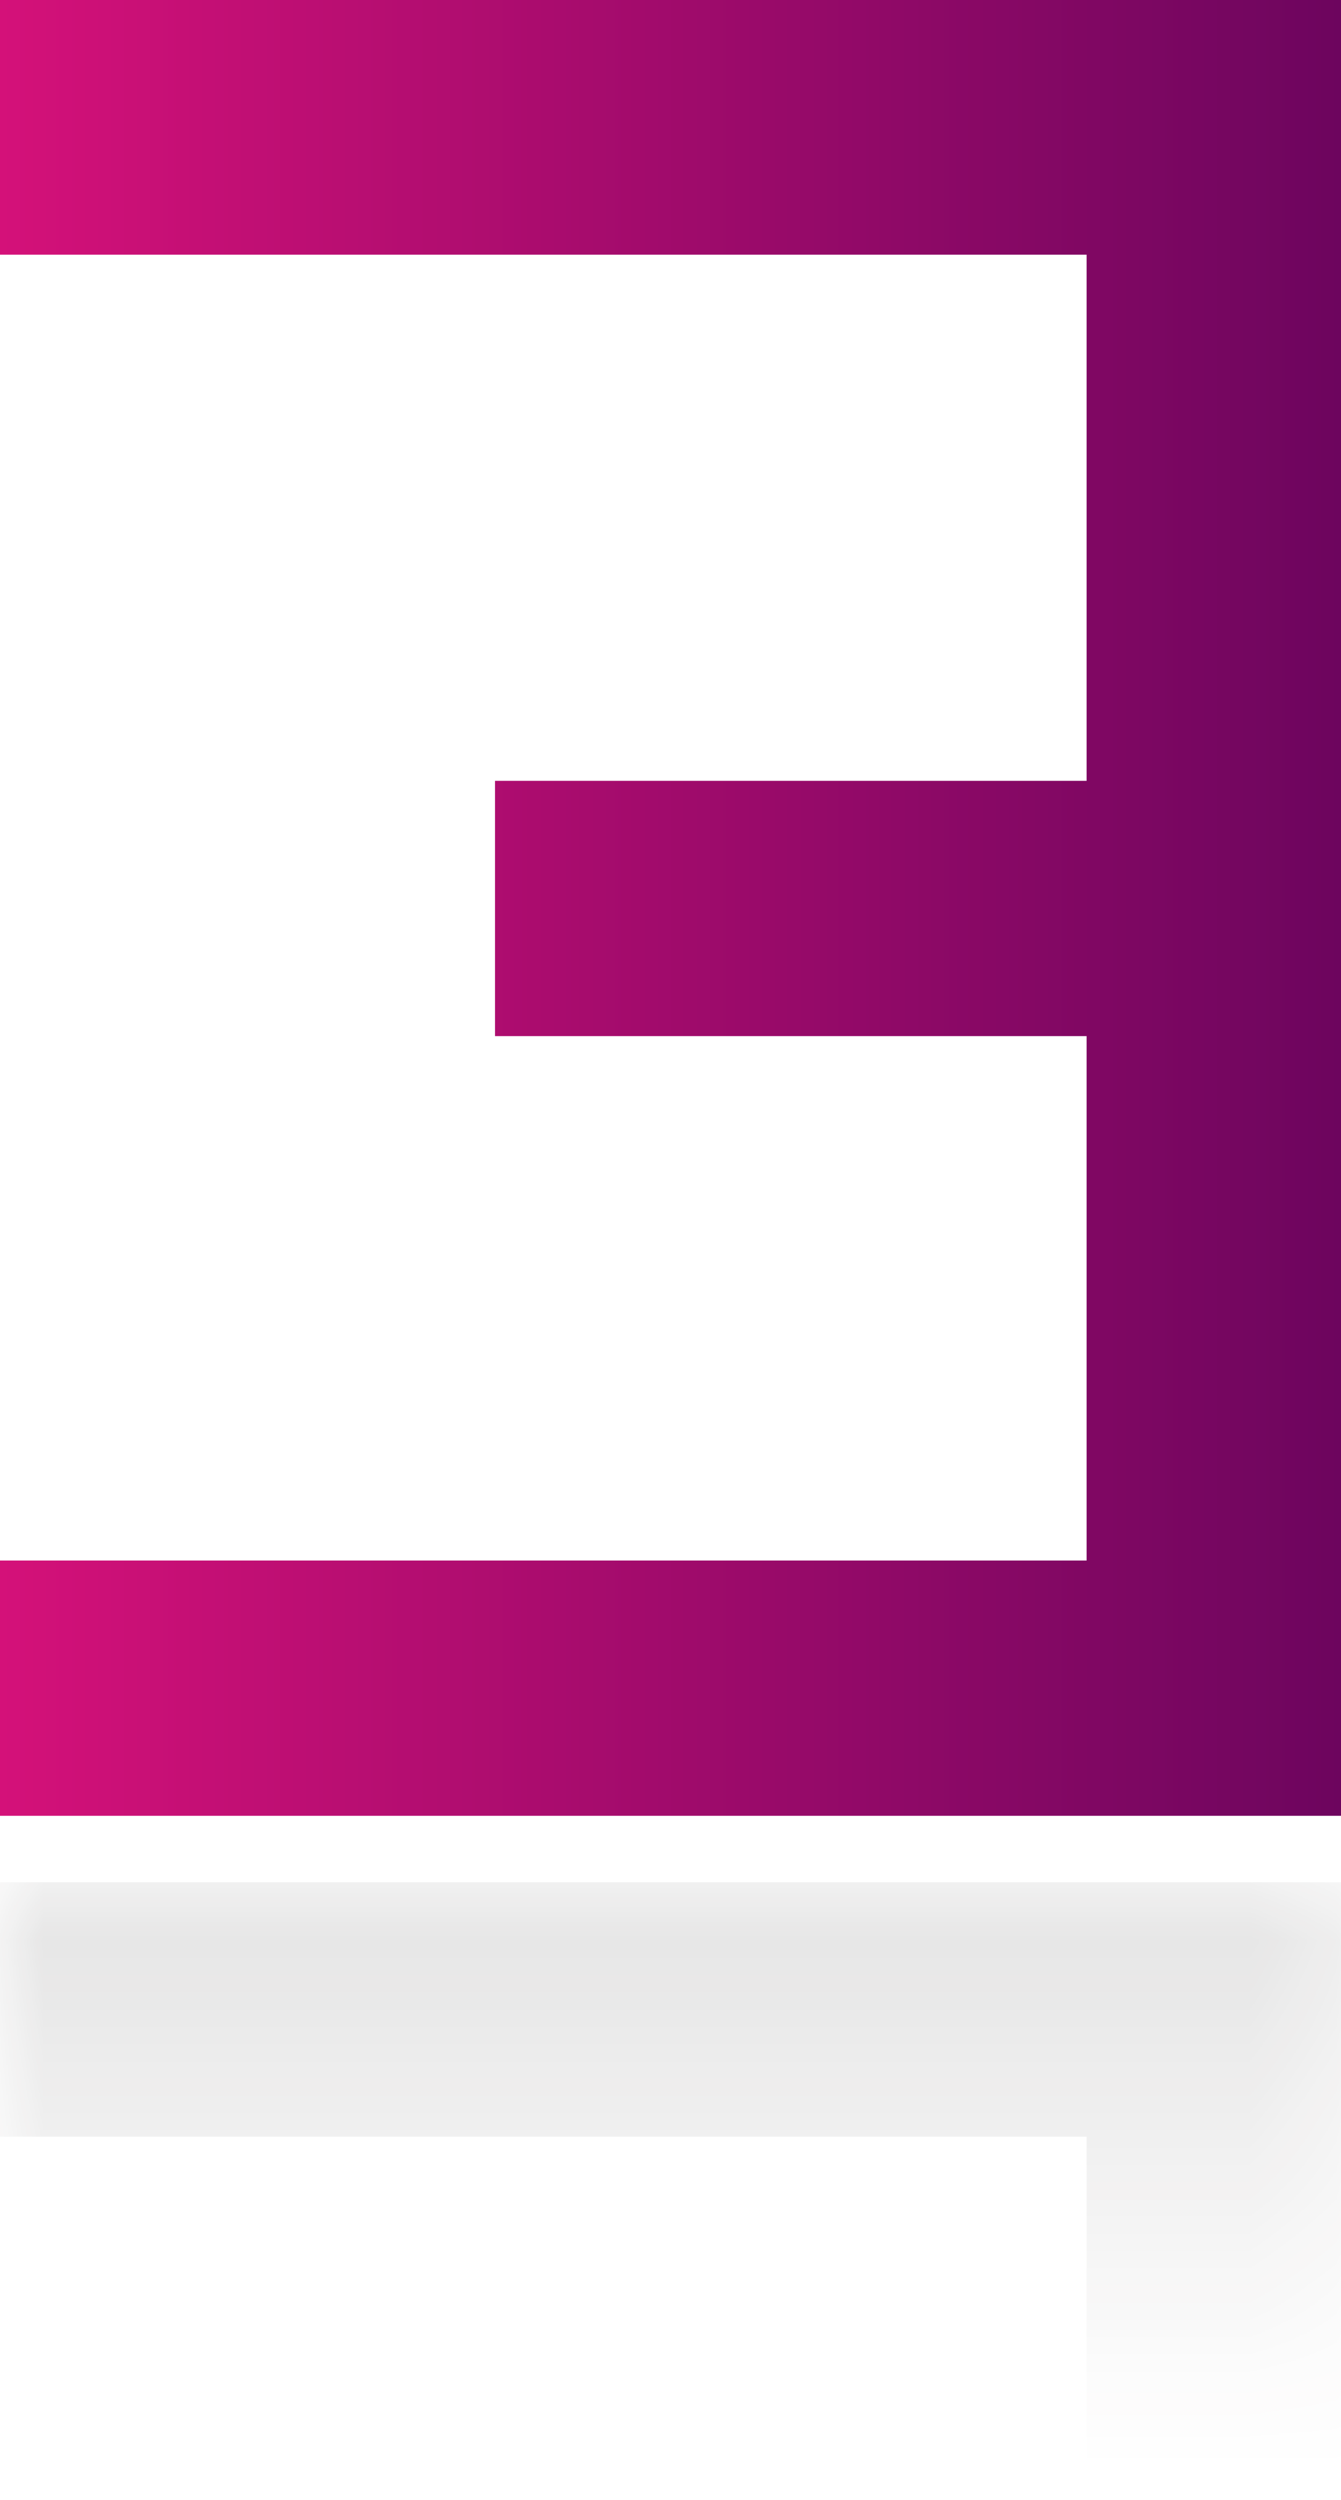 <?xml version="1.0" encoding="UTF-8"?>
<!DOCTYPE svg PUBLIC "-//W3C//DTD SVG 1.1//EN" "http://www.w3.org/Graphics/SVG/1.1/DTD/svg11.dtd">
<!-- Creator: CorelDRAW 2020 (64-Bit) -->
<svg xmlns="http://www.w3.org/2000/svg" xml:space="preserve" width="0.353in" height="0.658in" version="1.1" style="shape-rendering:geometricPrecision; text-rendering:geometricPrecision; image-rendering:optimizeQuality; fill-rule:evenodd; clip-rule:evenodd"
viewBox="0 0 15.55 28.98"
 xmlns:xlink="http://www.w3.org/1999/xlink"
 xmlns:xodm="http://www.corel.com/coreldraw/odm/2003">
 <defs>
  <style type="text/css">
   <![CDATA[
    .fil1 {fill:#2B2A29;fill-rule:nonzero}
    .fil0 {fill:url(#id2);fill-rule:nonzero}
   ]]>
  </style>
   <mask id="id0">
  <linearGradient id="id1" gradientUnits="userSpaceOnUse" x1="5.56" y1="-10.39" x2="5.56" y2="28.61">
   <stop offset="0" style="stop-opacity:1; stop-color:white"/>
   <stop offset="0.329" style="stop-opacity:0.502; stop-color:white"/>
   <stop offset="1" style="stop-opacity:0; stop-color:white"/>
  </linearGradient>
    <rect style="fill:url(#id1)" x="-0.15" y="21.67" width="15.86" height="7.47"/>
   </mask>
  <linearGradient id="id2" gradientUnits="userSpaceOnUse" x1="-0" y1="10.53" x2="15.55" y2="10.53">
   <stop offset="0" style="stop-opacity:1; stop-color:#D41179"/>
   <stop offset="1" style="stop-opacity:1; stop-color:#6D055E"/>
  </linearGradient>
 </defs>
 <g id="Layer_x0020_1">
  <path class="fil0" d="M12.6 9.06l0 -6.11 -12.6 0 0 -2.96 15.55 0 0 0.31c0,6.81 0,13.62 0,20.44l0 0.31 -15.55 0 0 -2.96 12.6 0c0,-2.03 0,-4.05 0,-6.08l-6.86 0 0 -2.96 6.86 0z"/>
  <polygon class="fil1" style="mask:url(#id0)" points="15.55,28.98 15.55,22.13 15.55,21.82 0,21.82 0,24.77 12.6,24.77 12.6,28.98 "/>
 </g>
</svg>
